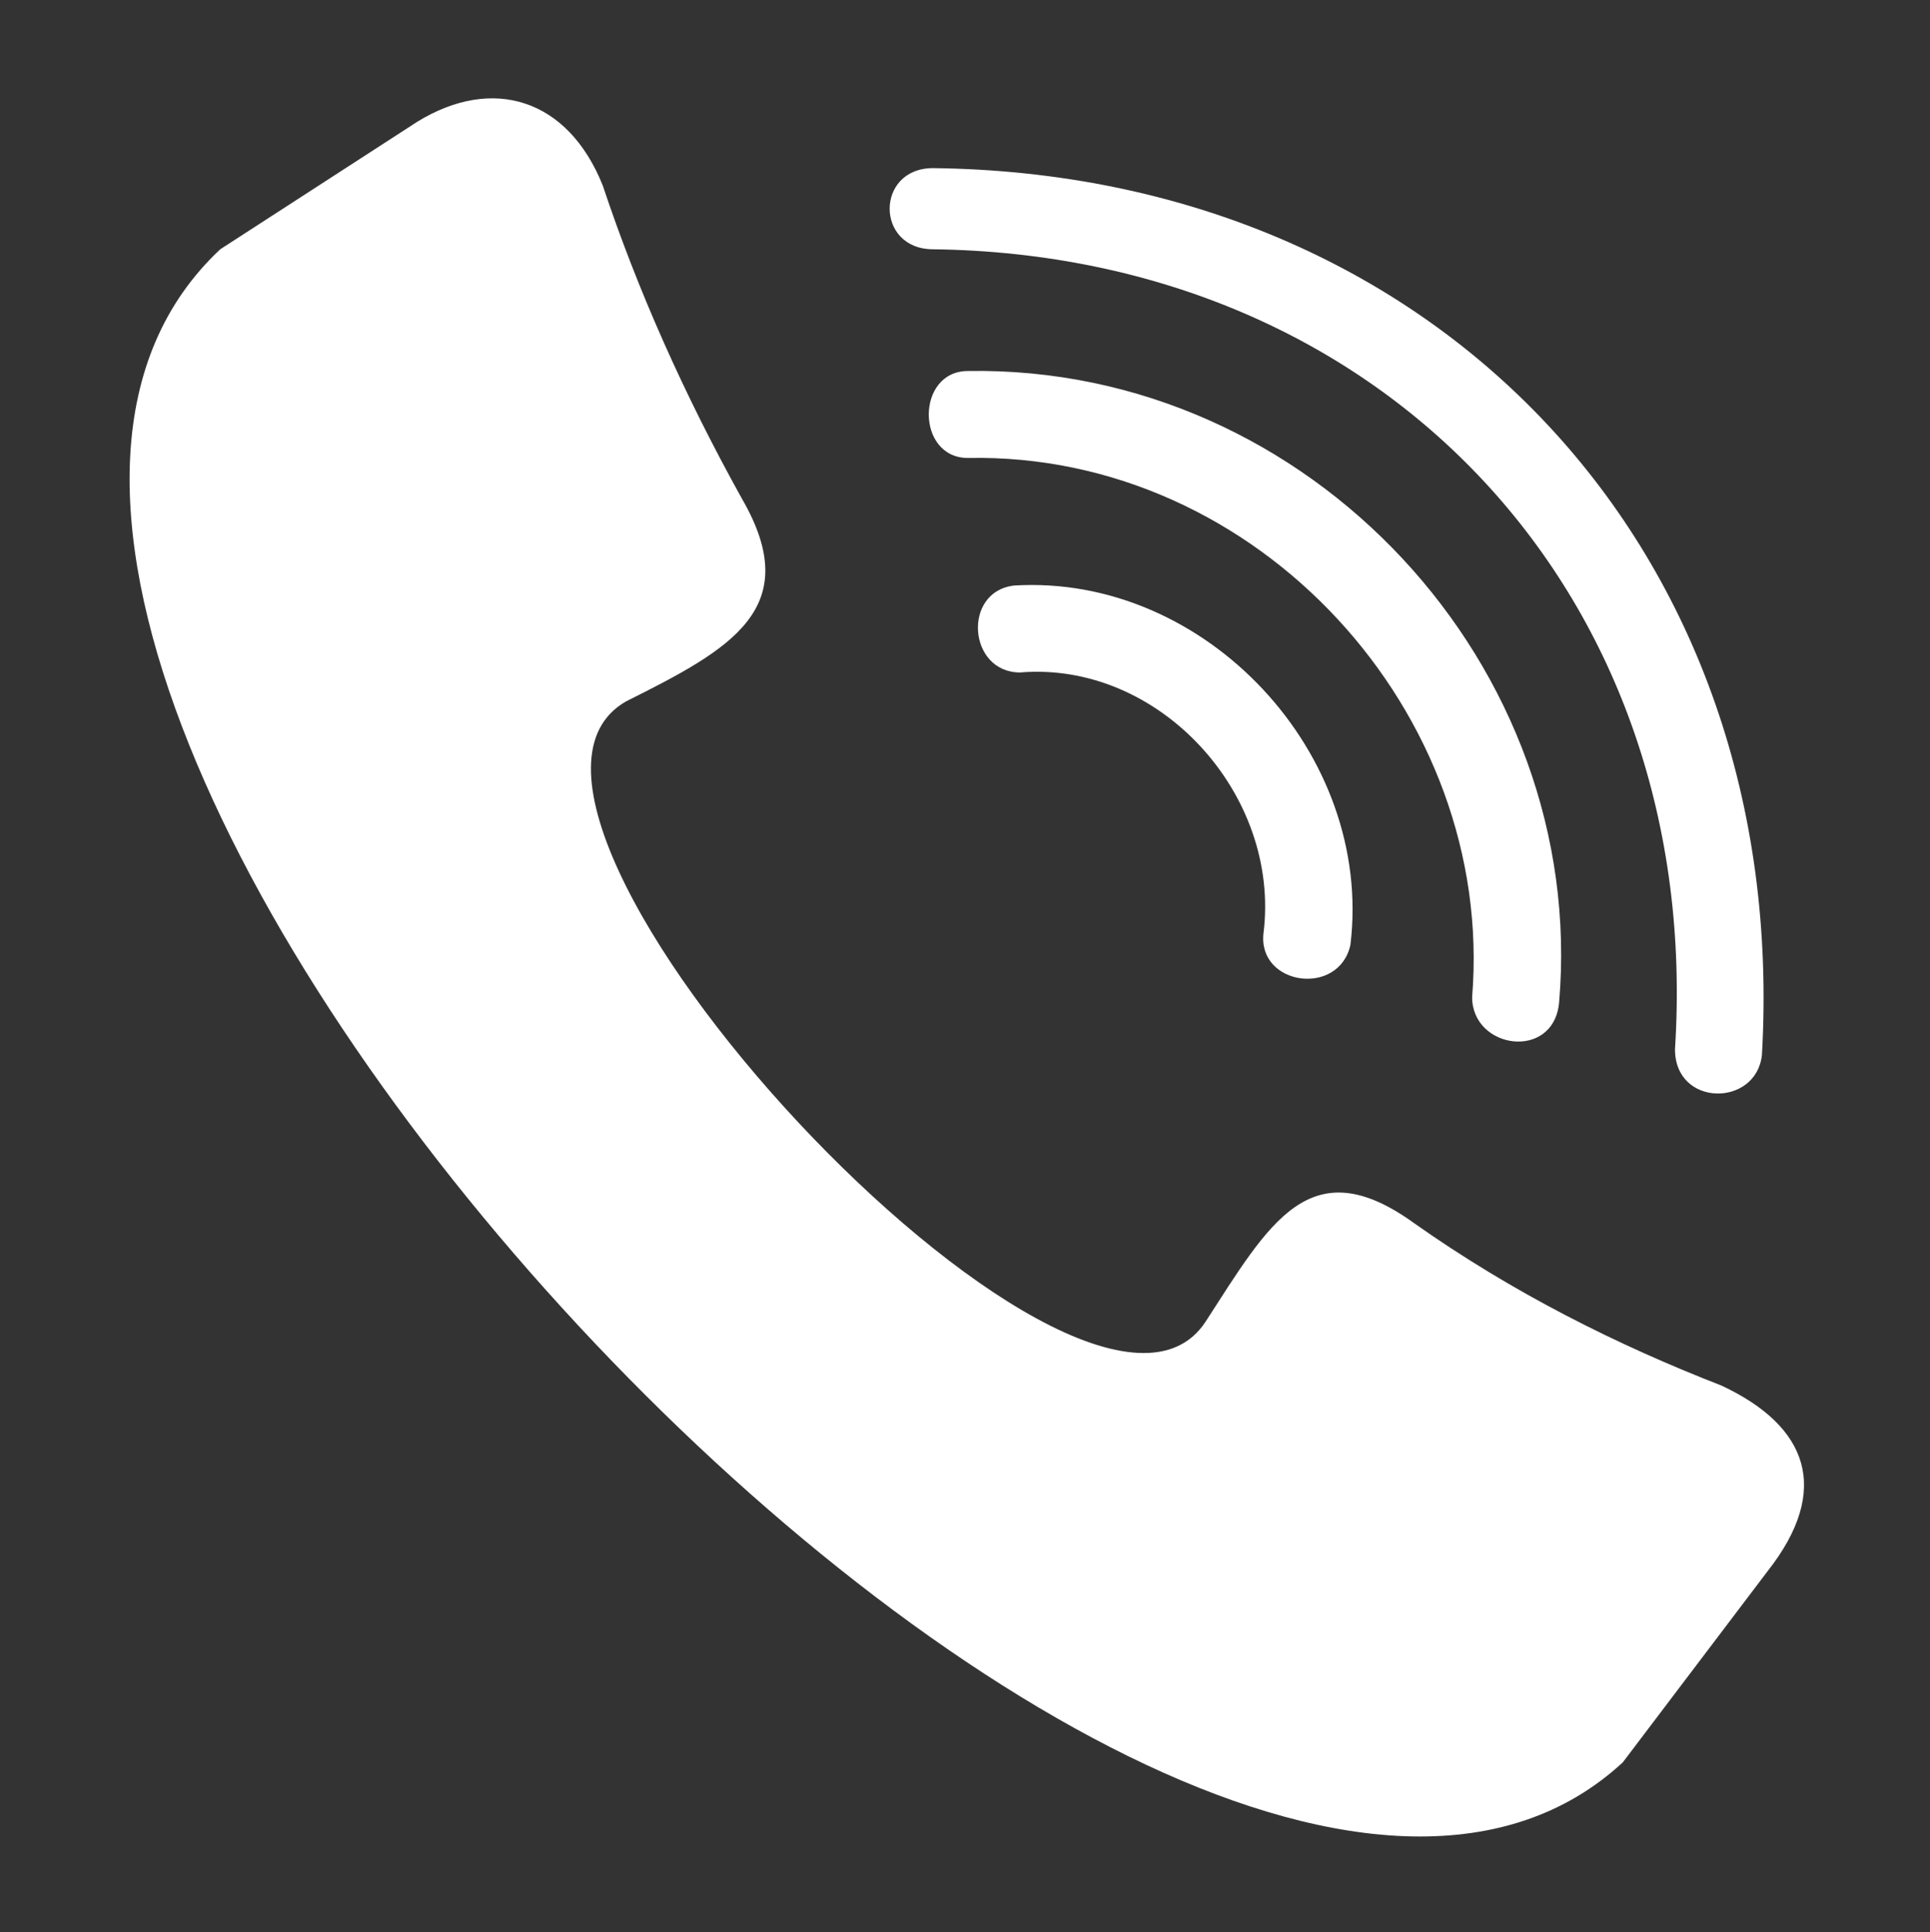 <?xml version="1.0" encoding="utf-8"?>
<!-- Generator: Adobe Illustrator 24.0.1, SVG Export Plug-In . SVG Version: 6.00 Build 0)  -->
<svg version="1.1" id="Layer_1" xmlns="http://www.w3.org/2000/svg" xmlns:xlink="http://www.w3.org/1999/xlink" x="0px" y="0px"
	 viewBox="0 0 333 333.3" style="enable-background:new 0 0 333 333.3;" xml:space="preserve">
<rect x="0" y="0" width="333" height="333.3" fill="#333333" stroke="none"/>
<style type="text/css">
	.st0{fill-rule:evenodd;clip-rule:evenodd;fill:#FFFFFF;}
</style>
<g>
	<path class="st0" d="M104,32c6,18,14,36,24,54c11,19-2,26-20,35c-33,19,79,139,100,107c11-17,18-30,36-17c17,12,35,21,53,28
		c15,7,19,18,8,32l-25,33C201,377-41,117,38,43l34-22C85,13,98,17,104,32z M304,182c-1,9-15,9-15-1c5-78-50-137-128-138
		c-10,0-10-14,0-14C248,30,309,95,304,182z M233,163c-2,9-16,7-15-2c3-24-18-47-42-45c-9,0-10-14-1-15C208,99,237,130,233,163z
		 M167,79c-9,0-9-15,0-15c59-1,107,51,102,109c-1,10-15,8-15-1C258,123,217,78,167,79z"/>
</g>
</svg>
